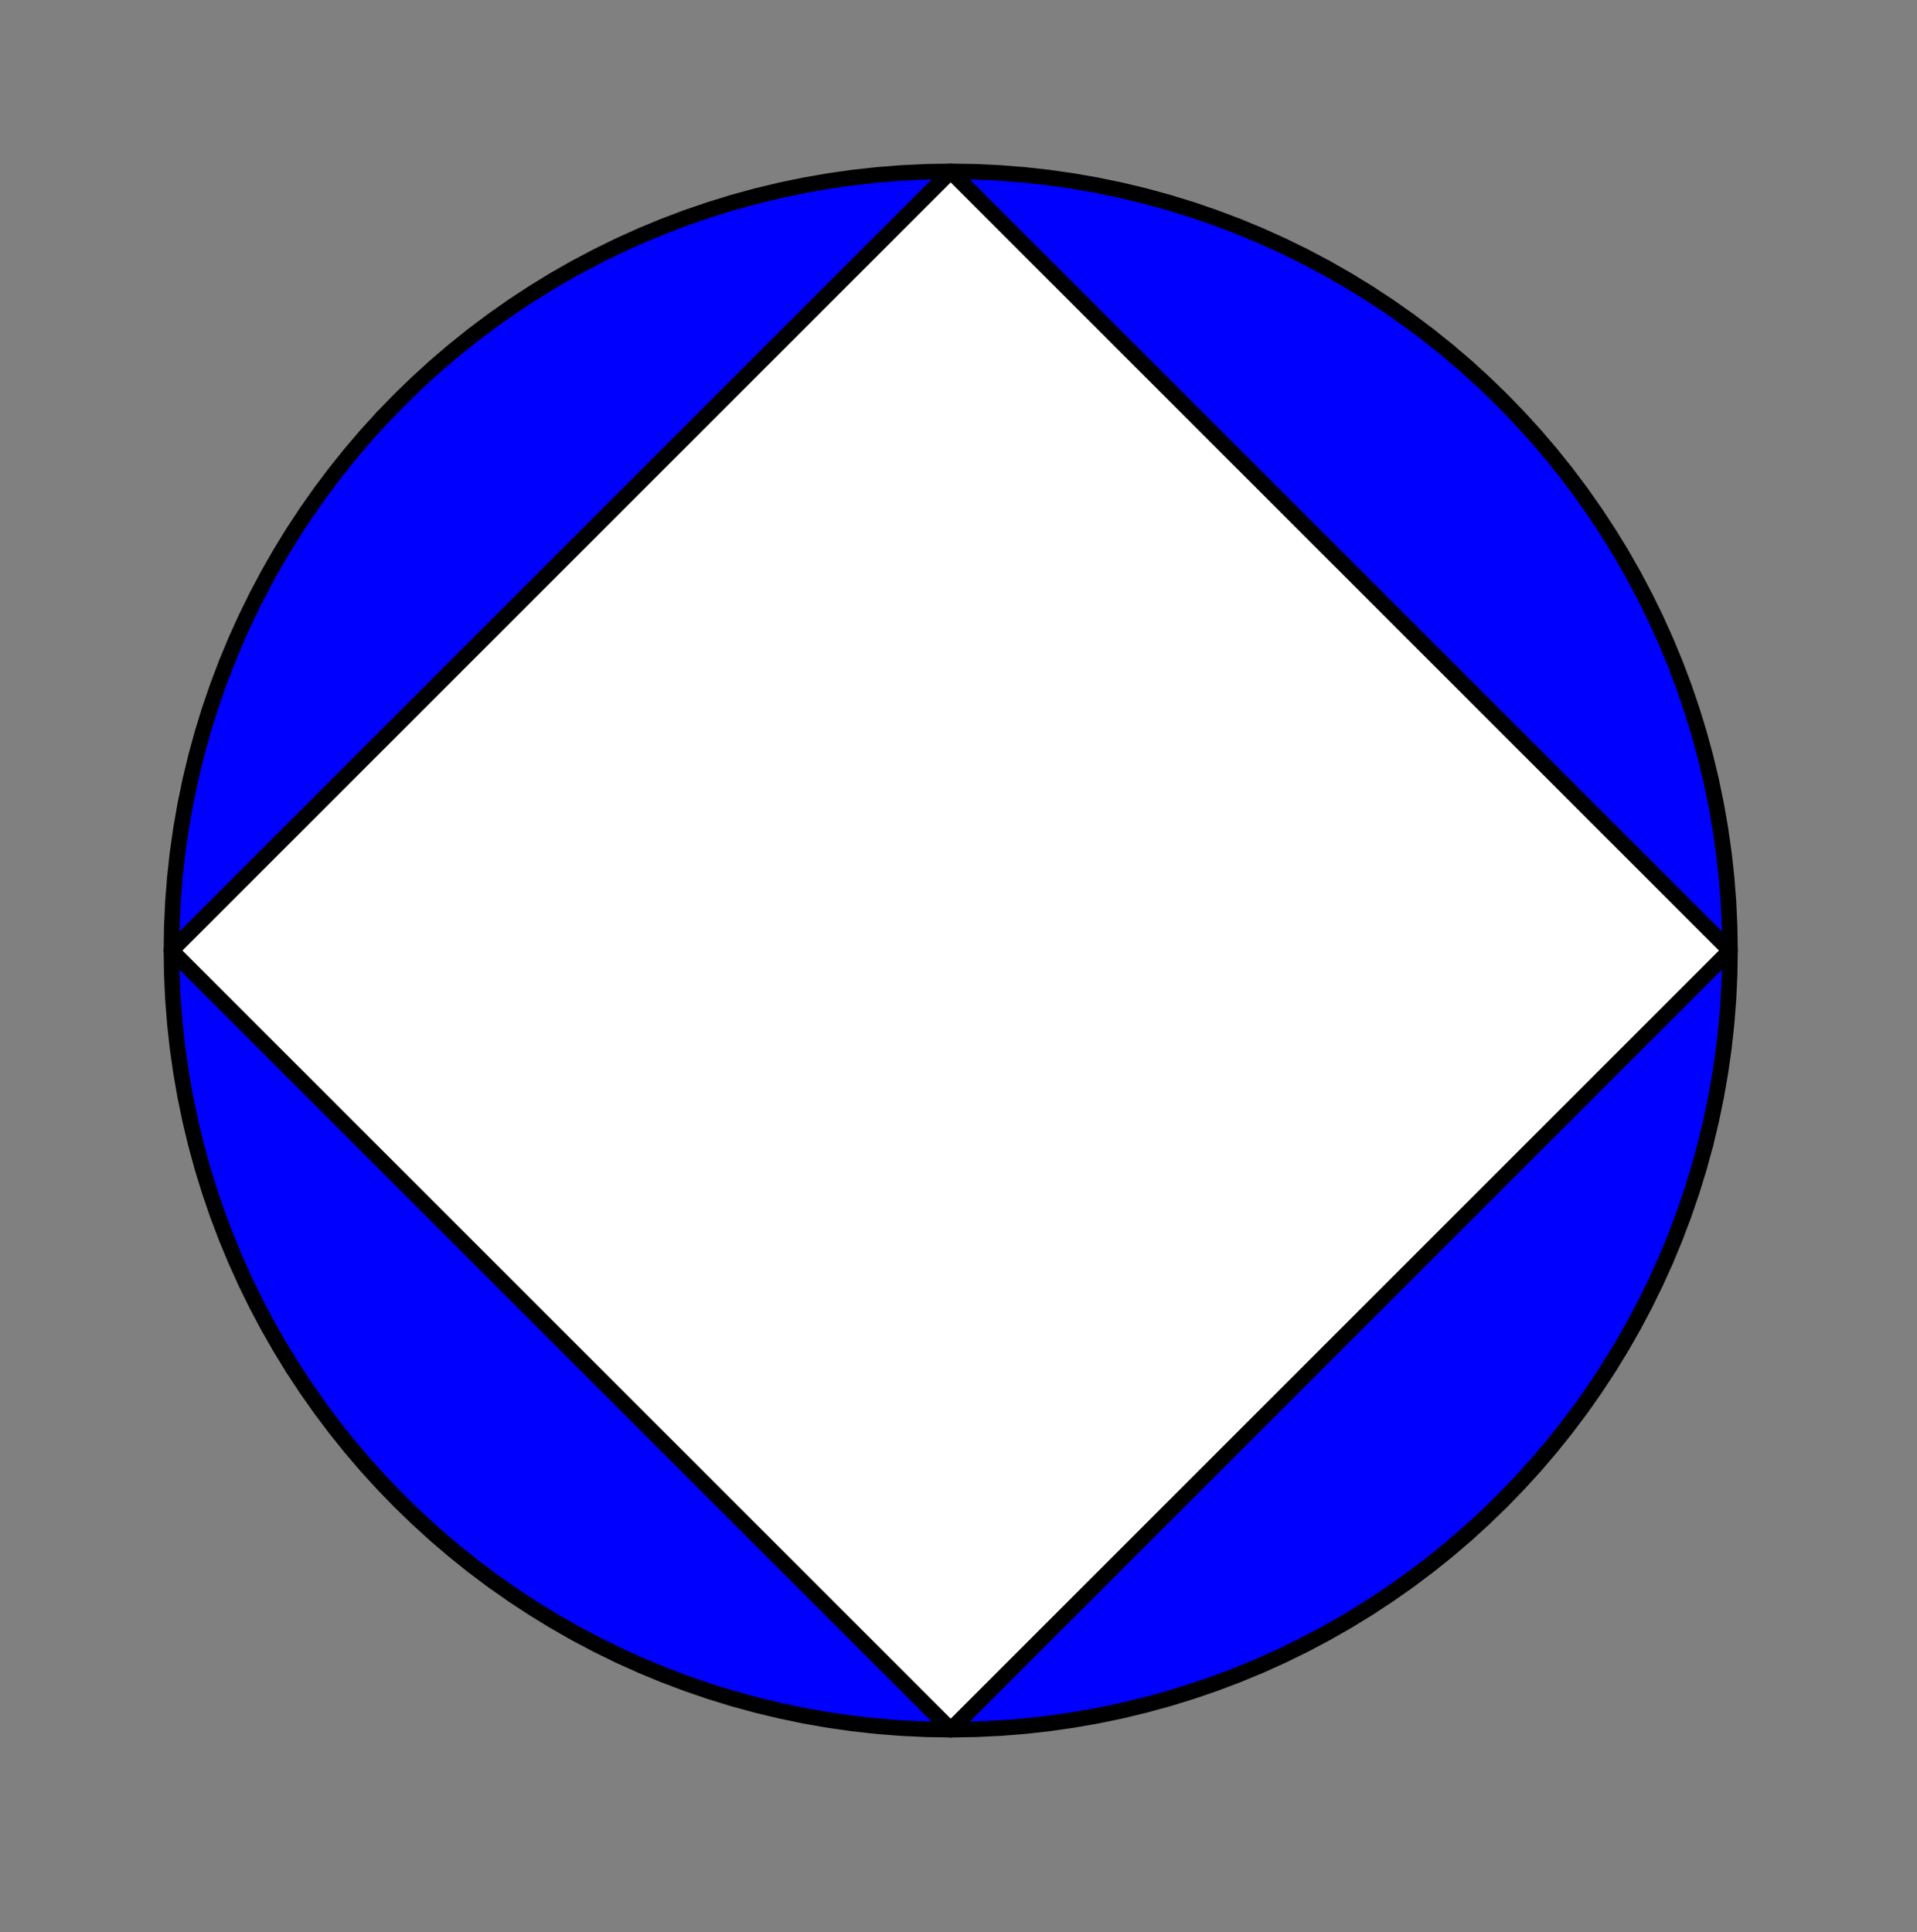 <?xml version="1.0" ?><!DOCTYPE svg  PUBLIC '-//W3C//DTD SVG 1.1//EN'  'http://www.w3.org/Graphics/SVG/1.1/DTD/svg11.dtd'><svg xmlns="http://www.w3.org/2000/svg" width="123.000" height="124.000" viewBox="-61.000 -111.000 123.000 124.000"><rect x="-61.000" y="-111.000" width="123.000" height="124.000" fill="#808080" stroke="none"/><line x1="0.0" y1="0.0" x2="0.0" y2="0.0" stroke="none" fill="none" stroke-width="2.0" stroke-linecap="round"/><polygon points="0.0,-0.0 1.571,-0.025 3.14,-0.099 4.705,-0.222 6.267,-0.394 7.822,-0.616 9.369,-0.886 10.907,-1.204 12.434,-1.571 13.95,-1.985 15.451,-2.447 16.937,-2.956 18.406,-3.511 19.857,-4.112 21.289,-4.759 22.7,-5.45 24.088,-6.185 25.452,-6.963 26.791,-7.784 28.104,-8.646 29.389,-9.549 30.645,-10.492 31.871,-11.474 33.066,-12.494 34.227,-13.552 35.355,-14.645 36.448,-15.773 37.506,-16.934 38.526,-18.129 39.508,-19.355 40.451,-20.611 41.354,-21.896 42.216,-23.209 43.037,-24.548 43.815,-25.912 44.55,-27.3 45.241,-28.711 45.888,-30.143 46.489,-31.594 47.044,-33.063 47.553,-34.549 48.015,-36.05 48.429,-37.566 48.796,-39.093 49.114,-40.631 49.384,-42.178 49.606,-43.733 49.778,-45.295 49.901,-46.86 49.975,-48.429 50,-50 49.975,-51.571 49.901,-53.14 49.778,-54.705 49.606,-56.267 49.384,-57.822 49.114,-59.369 48.796,-60.907 48.429,-62.434 48.015,-63.95 47.553,-65.451 47.044,-66.937 46.489,-68.406 45.888,-69.857 45.241,-71.289 44.55,-72.7 43.815,-74.088 43.037,-75.452 42.216,-76.791 41.354,-78.104 40.451,-79.389 39.508,-80.645 38.526,-81.871 37.506,-83.066 36.448,-84.227 35.355,-85.355 34.227,-86.448 33.066,-87.506 31.871,-88.526 30.645,-89.508 29.389,-90.451 28.104,-91.354 26.791,-92.216 25.452,-93.037 24.088,-93.815 22.7,-94.55 21.289,-95.241 19.857,-95.888 18.406,-96.489 16.937,-97.044 15.451,-97.553 13.95,-98.015 12.434,-98.429 10.907,-98.796 9.369,-99.114 7.822,-99.384 6.267,-99.606 4.705,-99.778 3.14,-99.901 1.571,-99.975 -1.0946799022804043e-13,-100 -1.571,-99.975 -3.14,-99.901 -4.705,-99.778 -6.267,-99.606 -7.822,-99.384 -9.369,-99.114 -10.907,-98.796 -12.434,-98.429 -13.95,-98.015 -15.451,-97.553 -16.937,-97.044 -18.406,-96.489 -19.857,-95.888 -21.289,-95.241 -22.7,-94.55 -24.088,-93.815 -25.452,-93.037 -26.791,-92.216 -28.104,-91.354 -29.389,-90.451 -30.645,-89.508 -31.871,-88.526 -33.066,-87.506 -34.227,-86.448 -35.355,-85.355 -36.448,-84.227 -37.506,-83.066 -38.526,-81.871 -39.508,-80.645 -40.451,-79.389 -41.354,-78.104 -42.216,-76.791 -43.037,-75.452 -43.815,-74.088 -44.55,-72.7 -45.241,-71.289 -45.888,-69.857 -46.489,-68.406 -47.044,-66.937 -47.553,-65.451 -48.015,-63.95 -48.429,-62.434 -48.796,-60.907 -49.114,-59.369 -49.384,-57.822 -49.606,-56.267 -49.778,-54.705 -49.901,-53.14 -49.975,-51.571 -50,-50 -49.975,-48.429 -49.901,-46.86 -49.778,-45.295 -49.606,-43.733 -49.384,-42.178 -49.114,-40.631 -48.796,-39.093 -48.429,-37.566 -48.015,-36.05 -47.553,-34.549 -47.044,-33.063 -46.489,-31.594 -45.888,-30.143 -45.241,-28.711 -44.55,-27.3 -43.815,-25.912 -43.037,-24.548 -42.216,-23.209 -41.354,-21.896 -40.451,-20.611 -39.508,-19.355 -38.526,-18.129 -37.506,-16.934 -36.448,-15.773 -35.355,-14.645 -34.227,-13.552 -33.066,-12.494 -31.871,-11.474 -30.645,-10.492 -29.389,-9.549 -28.104,-8.646 -26.791,-7.784 -25.452,-6.963 -24.088,-6.185 -22.7,-5.45 -21.289,-4.759 -19.857,-4.112 -18.406,-3.511 -16.937,-2.956 -15.451,-2.447 -13.95,-1.985 -12.434,-1.571 -10.907,-1.204 -9.369,-0.886 -7.822,-0.616 -6.267,-0.394 -4.705,-0.222 -3.14,-0.099 -1.571,-0.025 2.375877272697835e-14,4.2271741662602835e-13" fill="#00f" fill-rule="evenodd" stroke-linejoin="round"/><polyline points="0.0,-0.0 1.571,-0.025 3.14,-0.099 4.705,-0.222 6.267,-0.394 7.822,-0.616 9.369,-0.886 10.907,-1.204 12.434,-1.571 13.95,-1.985 15.451,-2.447 16.937,-2.956 18.406,-3.511 19.857,-4.112 21.289,-4.759 22.7,-5.45 24.088,-6.185 25.452,-6.963 26.791,-7.784 28.104,-8.646 29.389,-9.549 30.645,-10.492 31.871,-11.474 33.066,-12.494 34.227,-13.552 35.355,-14.645 36.448,-15.773 37.506,-16.934 38.526,-18.129 39.508,-19.355 40.451,-20.611 41.354,-21.896 42.216,-23.209 43.037,-24.548 43.815,-25.912 44.55,-27.3 45.241,-28.711 45.888,-30.143 46.489,-31.594 47.044,-33.063 47.553,-34.549 48.015,-36.05 48.429,-37.566" stroke="#000" fill="none" stroke-linecap="round" stroke-linejoin="round"/><polyline points="48.429,-37.566 48.796,-39.093 49.114,-40.631 49.384,-42.178 49.606,-43.733 49.778,-45.295 49.901,-46.86 49.975,-48.429 50,-50 49.975,-51.571 49.901,-53.14 49.778,-54.705 49.606,-56.267 49.384,-57.822 49.114,-59.369 48.796,-60.907 48.429,-62.434 48.015,-63.95 47.553,-65.451 47.044,-66.937 46.489,-68.406 45.888,-69.857 45.241,-71.289 44.55,-72.7 43.815,-74.088 43.037,-75.452 42.216,-76.791 41.354,-78.104 40.451,-79.389 39.508,-80.645 38.526,-81.871 37.506,-83.066 36.448,-84.227 35.355,-85.355 34.227,-86.448 33.066,-87.506 31.871,-88.526 30.645,-89.508 29.389,-90.451 28.104,-91.354 26.791,-92.216 25.452,-93.037 24.088,-93.815" stroke="#000" fill="none" stroke-linecap="round" stroke-linejoin="round"/><polyline points="24.088,-93.815 22.7,-94.55 21.289,-95.241 19.857,-95.888 18.406,-96.489 16.937,-97.044 15.451,-97.553 13.95,-98.015 12.434,-98.429 10.907,-98.796 9.369,-99.114 7.822,-99.384 6.267,-99.606 4.705,-99.778 3.14,-99.901 1.571,-99.975 -1.0946799022804043e-13,-100 -1.571,-99.975 -3.14,-99.901 -4.705,-99.778 -6.267,-99.606 -7.822,-99.384 -9.369,-99.114 -10.907,-98.796 -12.434,-98.429 -13.95,-98.015 -15.451,-97.553 -16.937,-97.044 -18.406,-96.489 -19.857,-95.888 -21.289,-95.241 -22.7,-94.55 -24.088,-93.815 -25.452,-93.037 -26.791,-92.216 -28.104,-91.354 -29.389,-90.451 -30.645,-89.508 -31.871,-88.526 -33.066,-87.506 -34.227,-86.448 -35.355,-85.355 -36.448,-84.227" stroke="#000" fill="none" stroke-linecap="round" stroke-linejoin="round"/><polyline points="-36.448,-84.227 -37.506,-83.066 -38.526,-81.871 -39.508,-80.645 -40.451,-79.389 -41.354,-78.104 -42.216,-76.791 -43.037,-75.452 -43.815,-74.088 -44.55,-72.7 -45.241,-71.289 -45.888,-69.857 -46.489,-68.406 -47.044,-66.937 -47.553,-65.451 -48.015,-63.95 -48.429,-62.434 -48.796,-60.907 -49.114,-59.369 -49.384,-57.822 -49.606,-56.267 -49.778,-54.705 -49.901,-53.14 -49.975,-51.571 -50,-50 -49.975,-48.429 -49.901,-46.86 -49.778,-45.295 -49.606,-43.733 -49.384,-42.178 -49.114,-40.631 -48.796,-39.093 -48.429,-37.566 -48.015,-36.05 -47.553,-34.549 -47.044,-33.063 -46.489,-31.594 -45.888,-30.143 -45.241,-28.711 -44.55,-27.3 -43.815,-25.912 -43.037,-24.548 -42.216,-23.209" stroke="#000" fill="none" stroke-linecap="round" stroke-linejoin="round"/><polyline points="-42.216,-23.209 -41.354,-21.896 -40.451,-20.611 -39.508,-19.355 -38.526,-18.129 -37.506,-16.934 -36.448,-15.773 -35.355,-14.645 -34.227,-13.552 -33.066,-12.494 -31.871,-11.474 -30.645,-10.492 -29.389,-9.549 -28.104,-8.646 -26.791,-7.784 -25.452,-6.963 -24.088,-6.185 -22.7,-5.45 -21.289,-4.759 -19.857,-4.112 -18.406,-3.511 -16.937,-2.956 -15.451,-2.447 -13.95,-1.985 -12.434,-1.571 -10.907,-1.204 -9.369,-0.886 -7.822,-0.616 -6.267,-0.394 -4.705,-0.222 -3.14,-0.099 -1.571,-0.025 2.375877272697835e-14,4.2271741662602835e-13" stroke="#000" fill="none" stroke-linecap="round" stroke-linejoin="round"/><polygon points="2.375877272697835e-14,4.2271741662602835e-13 50,-50 -1.0946799022804043e-13,-100 -50,-50 0.0,-0.0" fill="#fff" fill-rule="evenodd" stroke-linejoin="round"/><polyline points="2.375877272697835e-14,4.2271741662602835e-13 50,-50 -1.0946799022804043e-13,-100 -50,-50 0.0,-0.0" stroke="#000" fill="none" stroke-linecap="round" stroke-linejoin="round"/><polygon points="0.0,0.0 0.0,0.0 0.0,0.0" fill="none" fill-rule="evenodd" stroke-linejoin="round"/></svg>